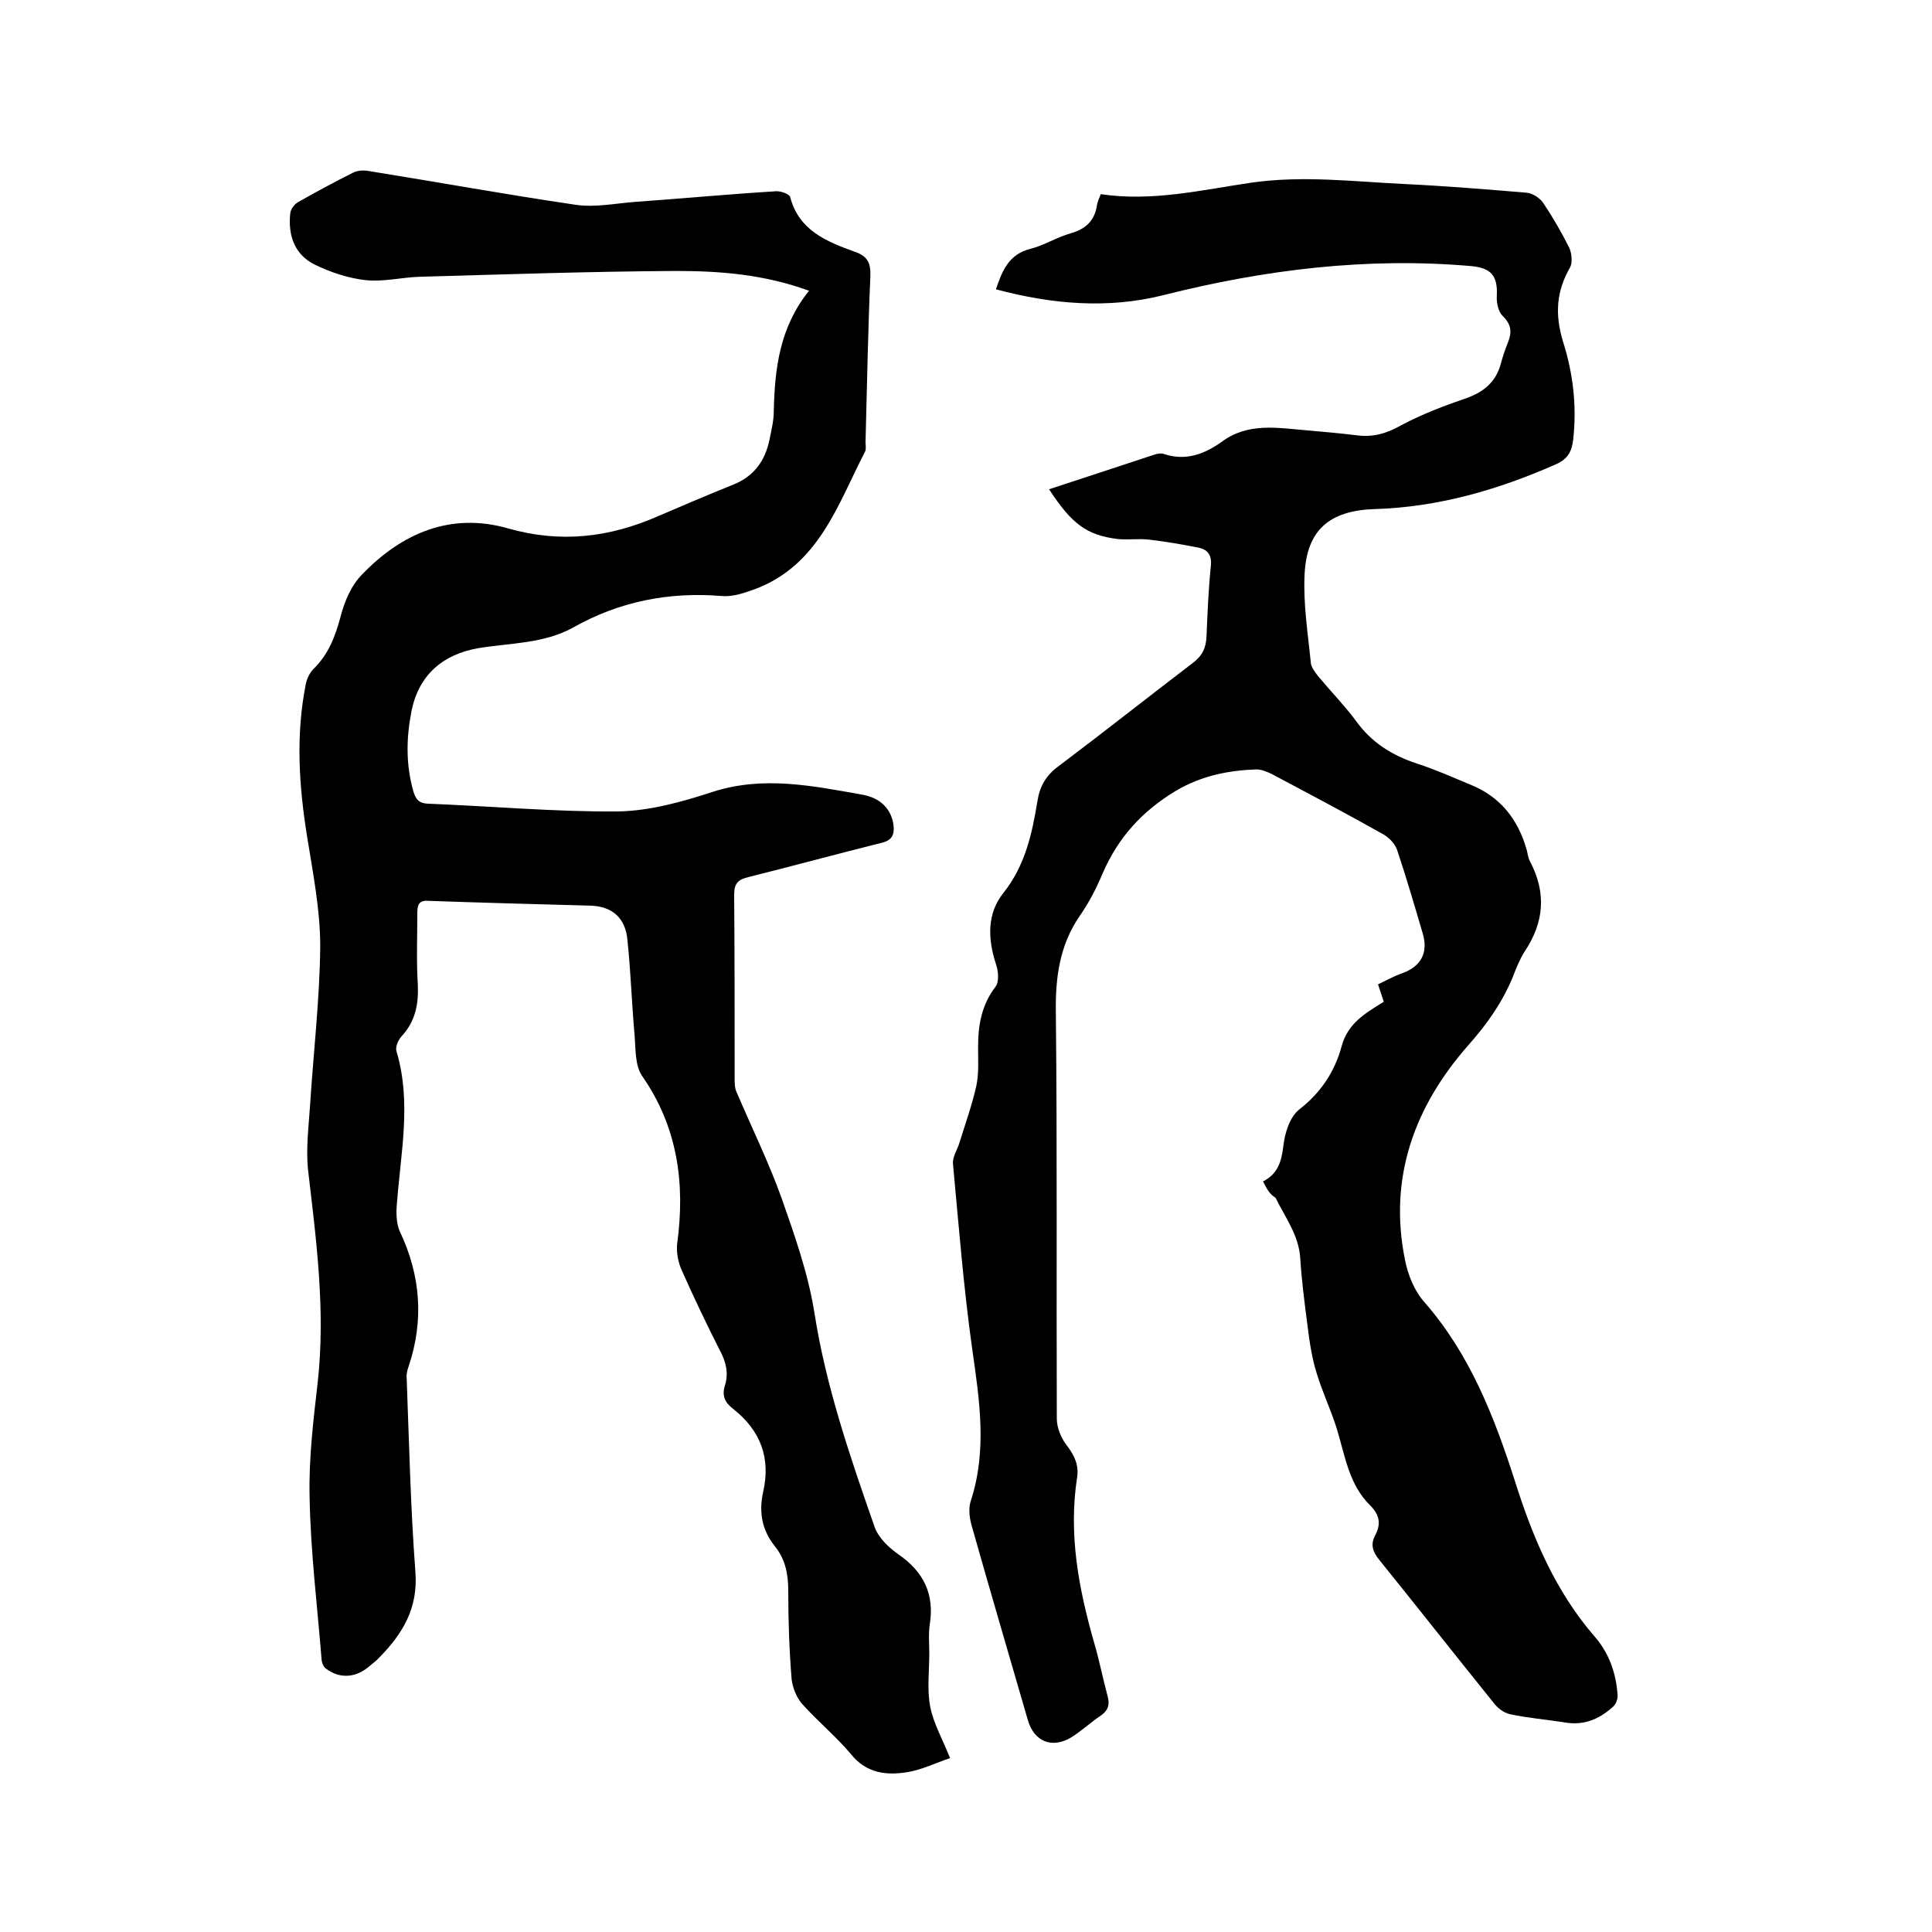 <svg enable-background="new 0 0 400 400" viewBox="0 0 400 400" xmlns="http://www.w3.org/2000/svg"><path d="m261.5 244.6c3.1-1.6 3.8-4.1 4.2-7.3.3-2.7 1.3-6 3.3-7.6 4.5-3.5 7.4-7.9 8.8-13.2 1.3-4.7 5-6.8 8.7-9.1-.4-1.2-.7-2.1-1.2-3.6 1.7-.8 3.3-1.7 5-2.3 3.9-1.4 5.4-4.2 4.3-8.1-1.7-5.8-3.4-11.6-5.3-17.3-.4-1.3-1.6-2.6-2.8-3.3-7.6-4.3-15.4-8.4-23.1-12.5-1-.5-2.2-1-3.3-1-5.8.2-11.3 1.3-16.6 4.4-7 4.2-12 9.7-15.2 17.1-1.3 3.1-2.9 6.2-4.8 8.9-4.1 6-5 12.6-4.9 19.8.3 28.1.1 56.1.2 84.2 0 1.9.9 4.1 2.1 5.6 1.6 2.1 2.5 4.1 2.1 6.6-1.8 11.7.3 22.9 3.5 34.1 1.1 3.7 1.8 7.4 2.8 11.1.5 1.7.2 3-1.4 4.1-2.1 1.4-4 3.2-6.1 4.5-4 2.4-7.7.9-9-3.6-3.9-13.5-7.9-27-11.7-40.5-.4-1.5-.6-3.4-.1-4.9 3.4-10.4 1.8-20.8.3-31.3-1.8-12.8-2.8-25.6-4-38.5-.1-1.5 1-3 1.4-4.5 1.2-3.8 2.5-7.5 3.4-11.4.6-2.7.4-5.5.4-8.2 0-4.5.7-8.7 3.6-12.5.8-1 .6-3.3.1-4.7-1.7-5.2-1.9-10.5 1.6-14.8 4.5-5.7 5.9-12.3 7-19 .5-3.1 1.8-5.3 4.4-7.2 9.3-7 18.4-14.2 27.7-21.3 2-1.5 2.8-3.1 2.9-5.6.2-4.9.4-9.7.9-14.6.2-2.1-.6-3.3-2.5-3.7-3.5-.7-7-1.3-10.5-1.7-2.1-.2-4.2.1-6.3-.1-6.4-.8-9.5-3.1-14.2-10.3 7.3-2.4 14.6-4.8 21.9-7.2.6-.2 1.3-.3 1.9-.1 4.5 1.5 8.4 0 11.9-2.5 5.5-4.1 11.6-2.9 17.7-2.4 3.4.3 6.8.6 10.1 1 3.4.5 6.3-.3 9.3-2 4.3-2.3 9-4.1 13.7-5.7 3.6-1.3 6-3.4 7-7 .4-1.5.9-3 1.5-4.5.8-2 .8-3.6-1-5.4-1-.9-1.4-2.8-1.3-4.3.2-4.1-1.2-5.7-5.2-6.1-21.6-1.9-42.8.7-63.8 6-11.5 2.9-23.1 1.9-34.7-1.2 1.3-3.9 2.7-7.3 7.2-8.4 2.8-.7 5.4-2.4 8.3-3.2 3.1-.9 4.9-2.6 5.4-5.7.1-.8.5-1.6.8-2.4 10.7 1.6 21-.9 31.3-2.4 10.6-1.5 21.1-.2 31.6.3 8.4.4 16.9 1.1 25.3 1.8 1.2.1 2.7 1.1 3.4 2.1 2 3 3.8 6.1 5.4 9.3.5 1.1.7 3 .2 4-2.9 5-3.2 9.8-1.5 15.4 2.1 6.6 2.9 13.4 2.1 20.4-.3 2.4-1.1 3.9-3.5 5-12 5.3-24.4 8.9-37.6 9.3-9.3.3-14.1 4.3-14.5 13.6-.3 6.1.7 12.2 1.3 18.3.1.9.9 1.9 1.5 2.7 2.6 3.1 5.4 6 7.8 9.2 3.2 4.5 7.5 7.2 12.7 8.9 3.7 1.2 7.3 2.8 10.9 4.3 6.3 2.5 10 7.2 11.8 13.6.2.8.3 1.7.7 2.4 3.4 6.5 2.9 12.6-1.2 18.7-1 1.6-1.7 3.4-2.4 5.2-2.2 5.3-5.3 9.7-9.2 14.1-11.1 12.6-16.6 27.4-13.1 44.5.6 3.1 2 6.5 4.1 8.8 9.4 10.8 14.4 23.7 18.7 37.1 3.7 11.7 8.4 22.8 16.6 32.2 2.9 3.4 4.3 7.5 4.6 11.9.1.9-.4 2.1-1.1 2.6-2.8 2.5-6 3.8-9.9 3.1-3.8-.6-7.6-.9-11.3-1.7-1.3-.3-2.6-1.3-3.4-2.4-7.9-9.8-15.7-19.7-23.6-29.5-1.4-1.7-1.9-3.2-.9-5.1 1.3-2.4.9-4.3-1-6.2-4.4-4.3-5.2-10.2-6.9-15.8-1.2-3.9-3-7.6-4.2-11.6-1-3.2-1.5-6.6-1.9-9.9-.6-4.6-1.2-9.2-1.5-13.9-.3-4.8-3.1-8.4-5.1-12.5-1.3-.8-1.9-2-2.6-3.4z"/><path d="m167.5 60.2c-9.3-3.4-18.4-4.1-27.5-4.1-17.7.1-35.3.7-53 1.2-3.8.1-7.6 1.1-11.3.7-3.6-.4-7.2-1.6-10.5-3.2-4.3-2.1-5.6-6.2-5.1-10.7.1-.8.9-1.9 1.7-2.3 3.7-2.1 7.4-4.1 11.2-6 .9-.5 2.2-.6 3.3-.4 14.3 2.3 28.6 4.9 42.9 7 4 .6 8.2-.3 12.3-.6 9.7-.7 19.4-1.6 29.1-2.2 1-.1 2.9.6 3 1.2 1.8 6.9 7.5 9.2 13.3 11.3 2.7.9 3.4 2.3 3.3 5.1-.5 11.4-.7 22.9-1 34.3 0 .7.2 1.6-.2 2.2-5.6 10.9-9.5 23.2-22.5 28.2-2.2.8-4.7 1.7-7 1.5-11-.9-21.2 1.1-30.8 6.5-6.1 3.4-13.1 3.2-19.7 4.3-7.4 1.3-12.3 5.6-13.8 13-1.1 5.6-1.2 11.1.4 16.7.5 1.6 1.1 2.4 3 2.5 13.1.5 26.2 1.7 39.3 1.6 6.6-.1 13.4-2 19.8-4.1 10.4-3.3 20.5-1.2 30.7.6 4.1.7 6.2 3.2 6.6 6.4.2 1.9-.3 3.1-2.5 3.6-9.2 2.3-18.4 4.8-27.6 7.1-2 .5-2.9 1.2-2.9 3.6.1 12.7.1 25.4.1 38.1 0 .9 0 2 .4 2.8 3.1 7.3 6.6 14.4 9.3 21.9 2.7 7.7 5.5 15.6 6.8 23.7 2.4 15.4 7.4 29.9 12.5 44.5.8 2.2 2.9 4.2 4.9 5.6 5.2 3.6 7.5 8.2 6.5 14.5-.3 2-.1 4-.1 6 0 3.7-.5 7.5.2 11.1.7 3.5 2.6 6.8 4.1 10.6-3 1-5.8 2.4-8.8 2.9-4.3.7-8.5.3-11.7-3.7-3.1-3.7-6.9-6.8-10.2-10.5-1.1-1.3-1.9-3.3-2.1-5-.5-6.1-.7-12.3-.7-18.4 0-3.4-.6-6.5-2.8-9.2-2.7-3.4-3.3-7.1-2.4-11.2 1.6-7-.5-12.7-6.2-17.2-1.7-1.3-2.4-2.7-1.7-4.9.8-2.5.2-4.9-1.1-7.3-2.8-5.5-5.4-11-7.9-16.6-.7-1.6-1.1-3.7-.9-5.4 1.7-12.5.1-24.2-7.3-34.8-1.4-2.1-1.3-5.4-1.5-8.2-.6-6.6-.8-13.3-1.5-19.9-.4-4.5-3.1-7-7.8-7.1-11.2-.3-22.4-.6-33.6-1-2-.1-2.1 1.2-2.1 2.7 0 4.9-.2 9.8.1 14.6.2 4.1-.5 7.7-3.4 10.8-.7.8-1.3 2.2-1 3.1 3.1 10.4.9 20.8.1 31.2-.2 2-.2 4.4.6 6.1 4.3 9.1 5 18.4 1.8 27.9-.3.8-.5 1.7-.4 2.5.5 13.3.8 26.7 1.8 40 .6 7.5-2.6 12.8-7.4 17.7-.7.8-1.6 1.4-2.4 2.1-2.7 2.2-6 2.4-8.8.2-.4-.3-.7-1-.8-1.6-.9-11.3-2.3-22.5-2.5-33.8-.2-8 .8-16.1 1.7-24 1.6-14.7-.3-29.1-2-43.6-.5-4.5.1-9.1.4-13.6.7-11 2-22 2.1-32.9 0-7.5-1.5-15.1-2.7-22.6-1.7-10.5-2.4-21-.3-31.6.2-1.1.8-2.4 1.6-3.2 3.1-3 4.5-6.7 5.6-10.8.8-3.1 2.2-6.5 4.5-8.8 8.2-8.5 18.3-12.9 30.2-9.5 10.9 3.1 21 1.9 31.2-2.6 5.1-2.2 10.3-4.4 15.5-6.5 4.2-1.7 6.5-4.9 7.4-9.2.4-2 .9-4 .9-5.9.2-8.9 1.2-17.4 7.3-25z"/></svg>